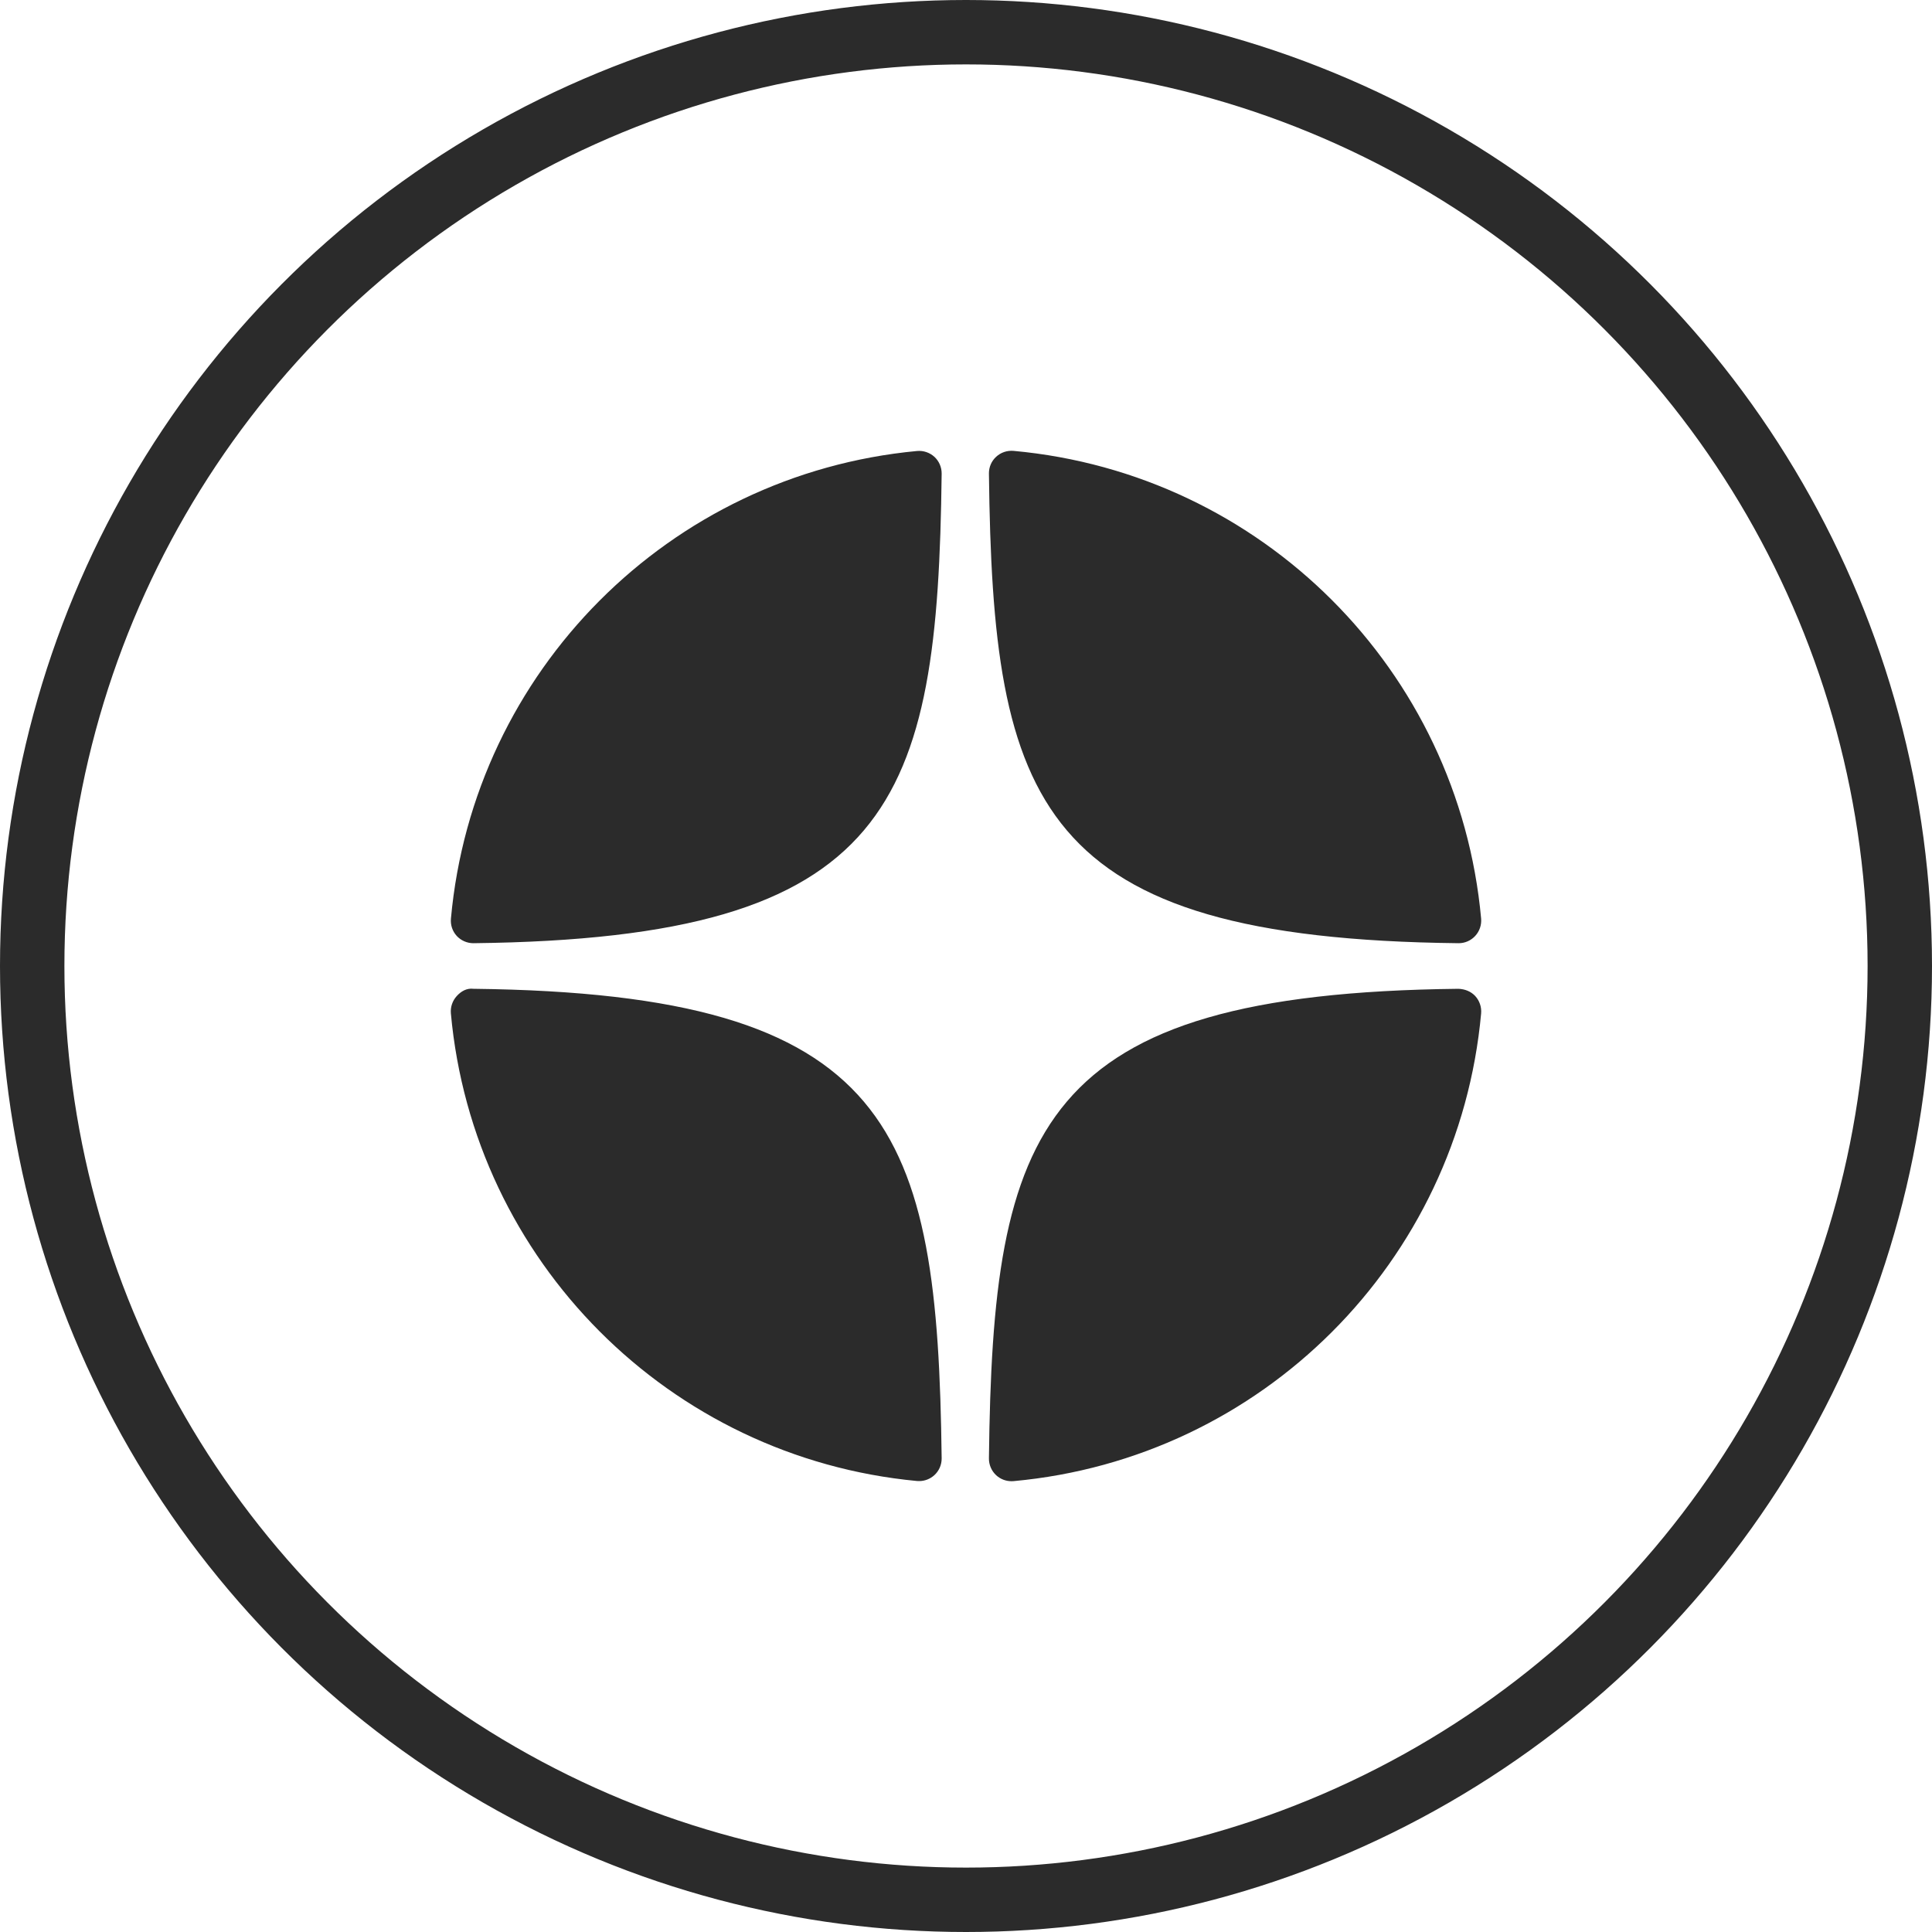 <?xml version="1.0" encoding="UTF-8"?> <svg xmlns="http://www.w3.org/2000/svg" width="30" height="30" viewBox="0 0 30 30" fill="none"><circle cx="15" cy="15" r="14.5" stroke="#2B2B2B"></circle><g clip-path="url(#clip0_2525_40)"><path d="M22.647 14.646C22.648 14.646 22.649 14.646 22.651 14.646C22.748 14.646 22.841 14.605 22.907 14.533C22.974 14.461 23.007 14.363 22.999 14.265C22.648 10.407 19.594 7.353 15.737 7.001C15.639 6.993 15.541 7.025 15.468 7.093C15.395 7.16 15.355 7.254 15.356 7.353C15.417 12.479 16.093 14.574 22.647 14.646ZM22.647 15.354C16.093 15.426 15.417 17.52 15.356 22.646C15.355 22.745 15.396 22.84 15.468 22.907C15.533 22.967 15.618 23 15.706 23C15.716 23 15.727 23 15.737 22.999C19.595 22.647 22.648 19.593 22.999 15.735C23.007 15.637 22.974 15.539 22.907 15.466C22.84 15.394 22.746 15.358 22.647 15.354ZM14.24 7.003C10.395 7.364 7.351 10.419 7.002 14.265C6.993 14.364 7.026 14.461 7.093 14.534C7.159 14.605 7.253 14.646 7.35 14.646C7.351 14.646 7.352 14.646 7.354 14.646C13.886 14.571 14.561 12.477 14.622 7.355C14.623 7.256 14.582 7.161 14.51 7.094C14.436 7.027 14.338 6.994 14.24 7.003ZM7.353 15.354C7.245 15.341 7.16 15.393 7.093 15.466C7.026 15.539 6.993 15.636 7.001 15.734C7.35 19.581 10.395 22.635 14.24 22.997C14.251 22.998 14.262 22.998 14.273 22.998C14.36 22.998 14.444 22.965 14.509 22.906C14.582 22.839 14.623 22.744 14.622 22.645C14.56 17.522 13.886 15.429 7.353 15.354Z" fill="#2B2B2B"></path></g><defs><clipPath id="clip0_2525_40"><rect width="16" height="16" fill="white" transform="translate(7 7)"></rect></clipPath></defs></svg> 